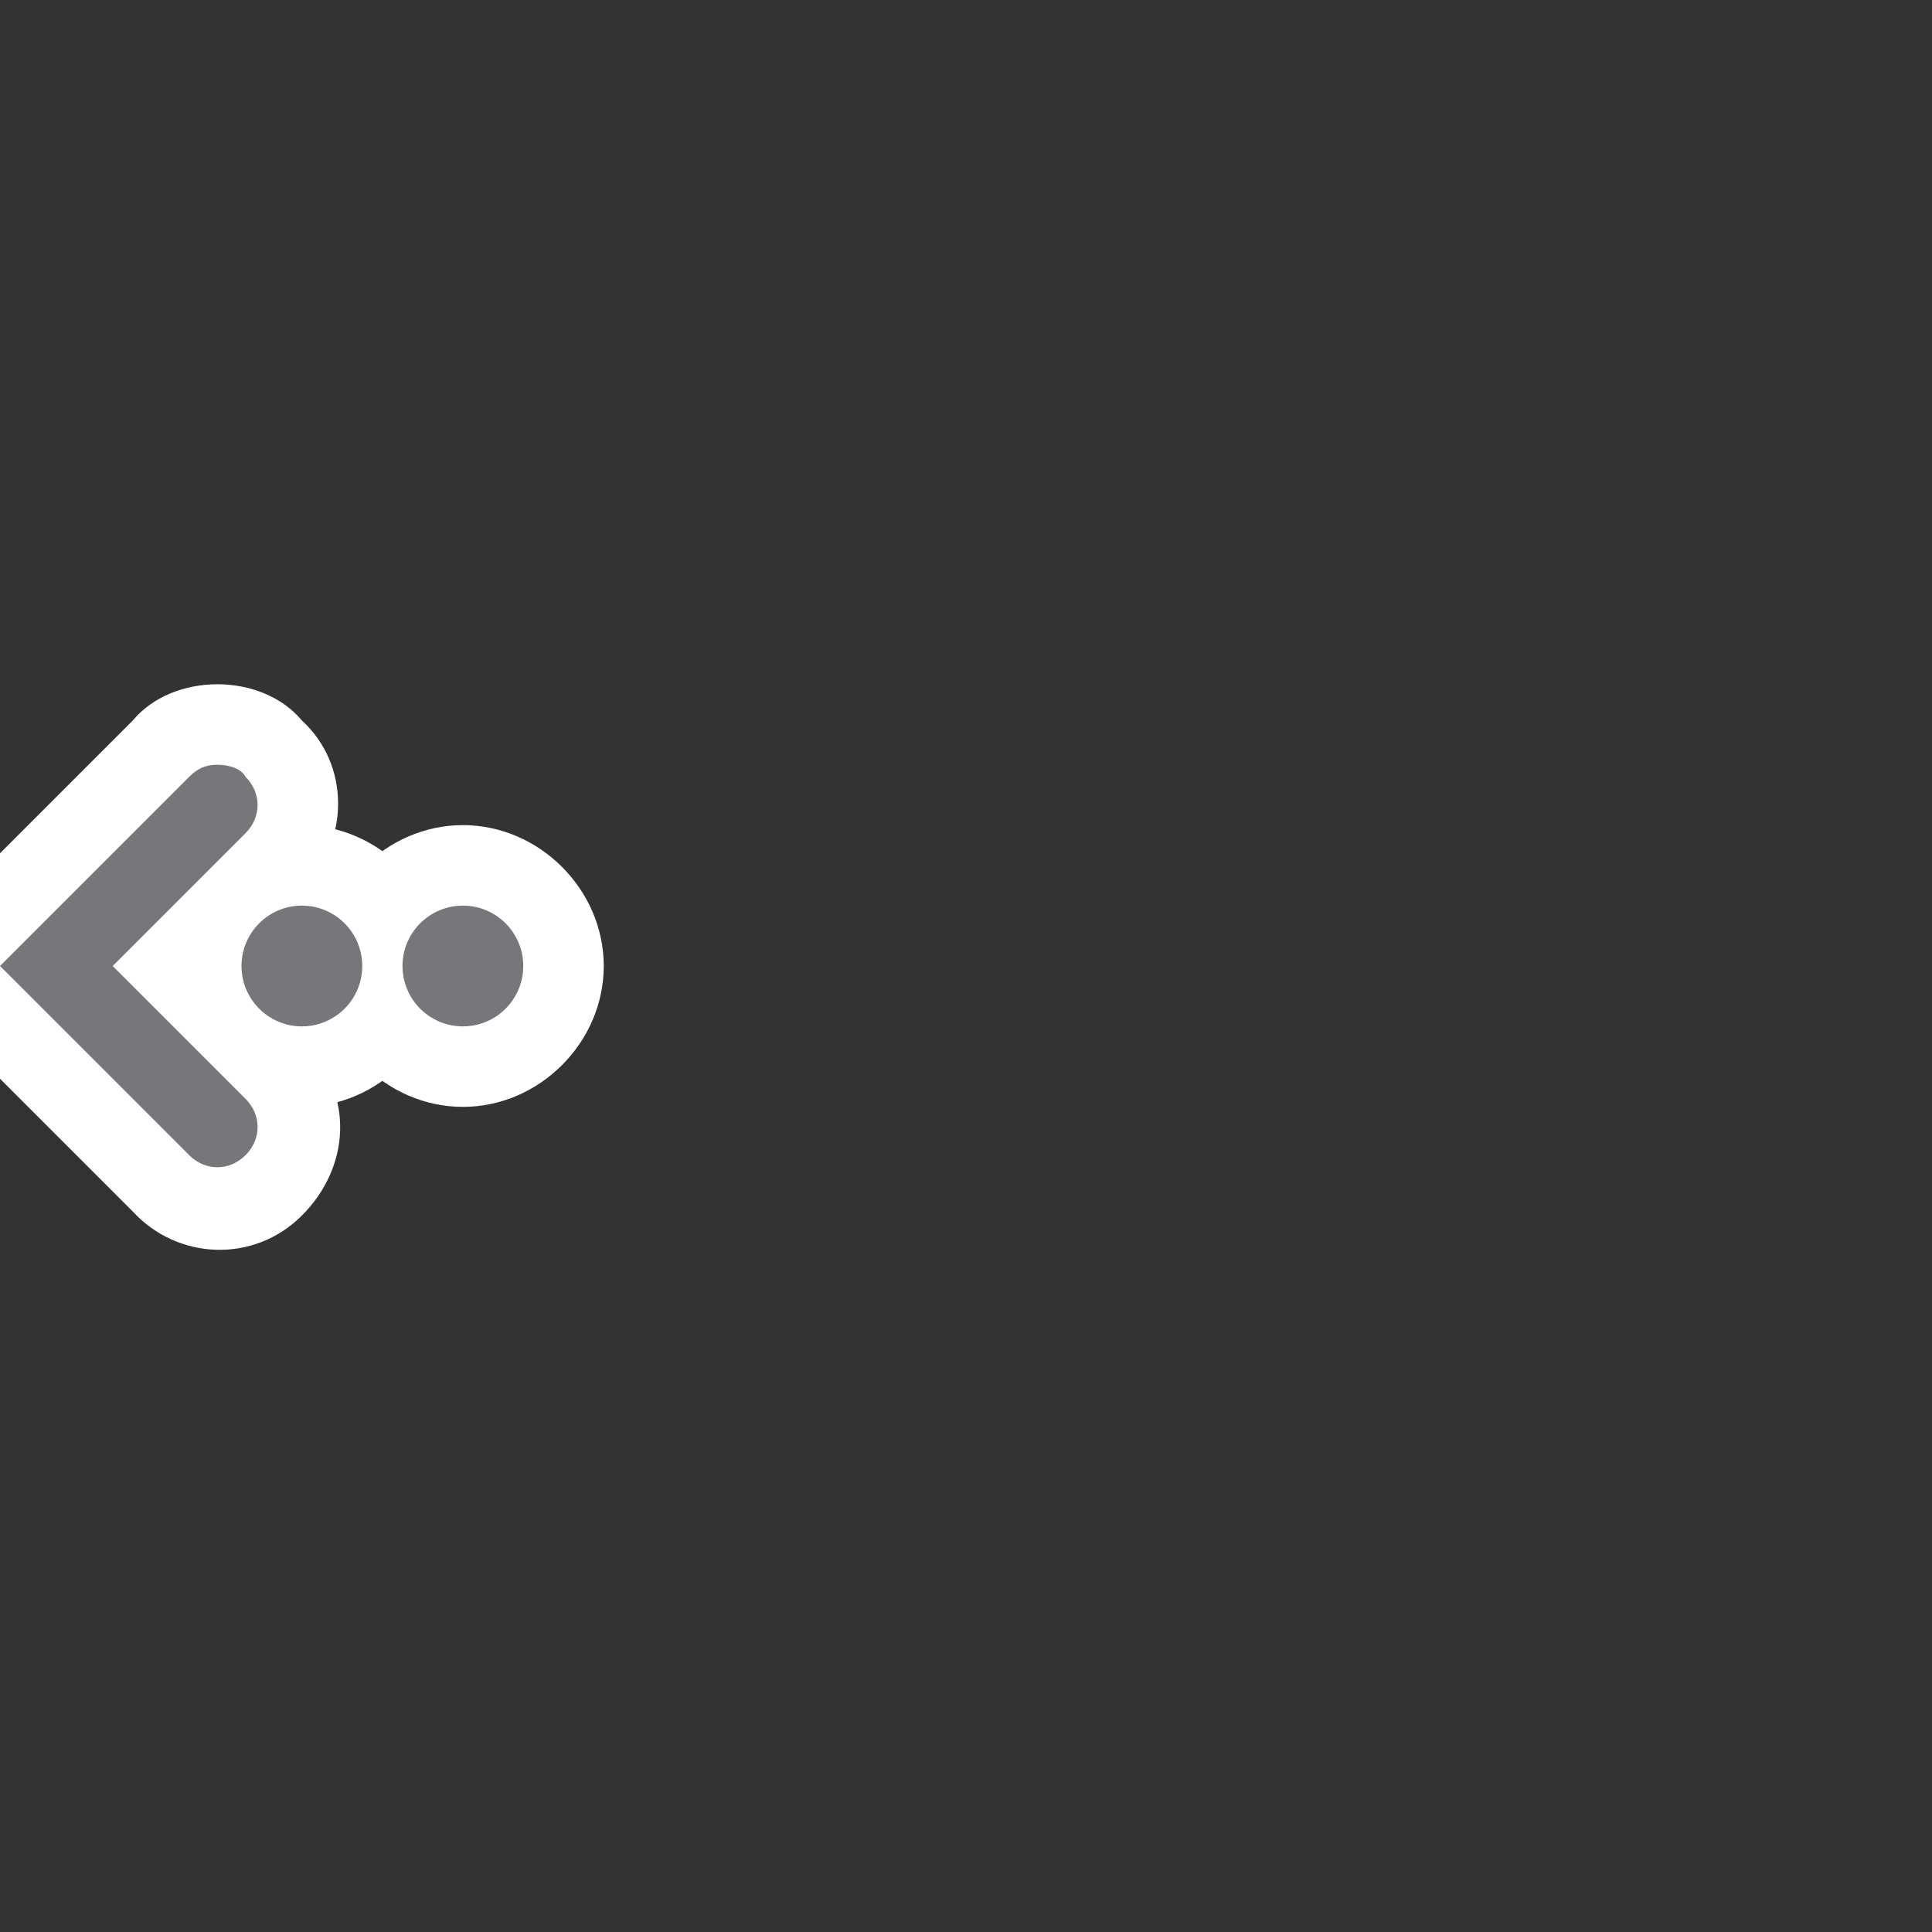 <?xml version="1.0" encoding="utf-8"?>
<!-- Generator: Adobe Illustrator 22.1.0, SVG Export Plug-In . SVG Version: 6.00 Build 0)  -->
<svg version="1.1" id="レイヤー_1" xmlns="http://www.w3.org/2000/svg" xmlns:xlink="http://www.w3.org/1999/xlink" x="0px"
	 y="0px" viewBox="0 0 48 48" style="enable-background:new 0 0 48 48;" xml:space="preserve">
<rect x="0" y="0" width="48" height="48" fill="#333333" stroke="none"/>
<style type="text/css">
	.st0{fill:#FFFFFF;}
	.st1{fill:#77777B;}
</style>
<title>アセット 5</title>
<g id="レイヤー_2_1_">
	<g id="contents_default">
		<circle class="st0" cx="7.5" cy="24" r="2.5"/>
		<path class="st0" d="M7.5,22.5C8.3,22.5,9,23.2,9,24s-0.7,1.5-1.5,1.5S6,24.8,6,24S6.7,22.5,7.5,22.5 M7.5,20.5
			C5.6,20.5,4,22.1,4,24s1.6,3.5,3.5,3.5S11,25.9,11,24S9.4,20.5,7.5,20.5z"/>
		<circle class="st0" cx="11.5" cy="24" r="2.5"/>
		<path class="st0" d="M11.5,22.5c0.8,0,1.5,0.7,1.5,1.5s-0.7,1.5-1.5,1.5S10,24.8,10,24S10.7,22.5,11.5,22.5 M11.5,20.5
			C9.6,20.5,8,22.1,8,24s1.6,3.5,3.5,3.5S15,25.9,15,24S13.4,20.5,11.5,20.5z"/>
		<path class="st0" d="M5.4,30c-0.5,0-1-0.2-1.4-0.6L-1.4,24L4,18.6c0.8-0.7,2.1-0.7,2.8,0.1c0.7,0.8,0.7,1.9,0,2.7L4.2,24l2.6,2.6
			c0.8,0.8,0.8,2,0,2.8C6.4,29.8,5.9,30,5.4,30z"/>
		<path class="st0" d="M5.4,19c0.3,0,0.5,0.1,0.7,0.3c0.4,0.4,0.4,1,0,1.4l0,0L2.8,24l3.3,3.3c0.4,0.4,0.4,1,0,1.4l0,0
			C6,28.9,5.7,29,5.5,29c-0.3,0-0.5-0.1-0.7-0.3L0,24l4.7-4.7C4.9,19.1,5.1,19,5.4,19 M5.4,17c-0.8,0-1.6,0.3-2.1,0.9l-4.7,4.7
			L-2.8,24l1.4,1.4l4.7,4.7c1.1,1.2,3,1.3,4.2,0.1s1.3-3,0.1-4.2c0-0.1-0.1-0.1-0.1-0.1L5.6,24l1.9-1.9c1.2-1.2,1.2-3.1,0-4.2
			C7,17.3,6.2,17,5.4,17z"/>
		<circle class="st1" cx="7.5" cy="24" r="1.5"/>
		<circle class="st1" cx="11.5" cy="24" r="1.5"/>
		<path class="st1" d="M2.8,24l3.3-3.3c0.4-0.4,0.4-1,0-1.4l0,0C6,19.1,5.7,19,5.4,19c-0.3,0-0.5,0.1-0.7,0.3L0,24l4.7,4.7
			c0.4,0.4,1,0.4,1.4,0s0.4-1,0-1.4l0,0L2.8,24z"/>
	</g>
</g>
</svg>
